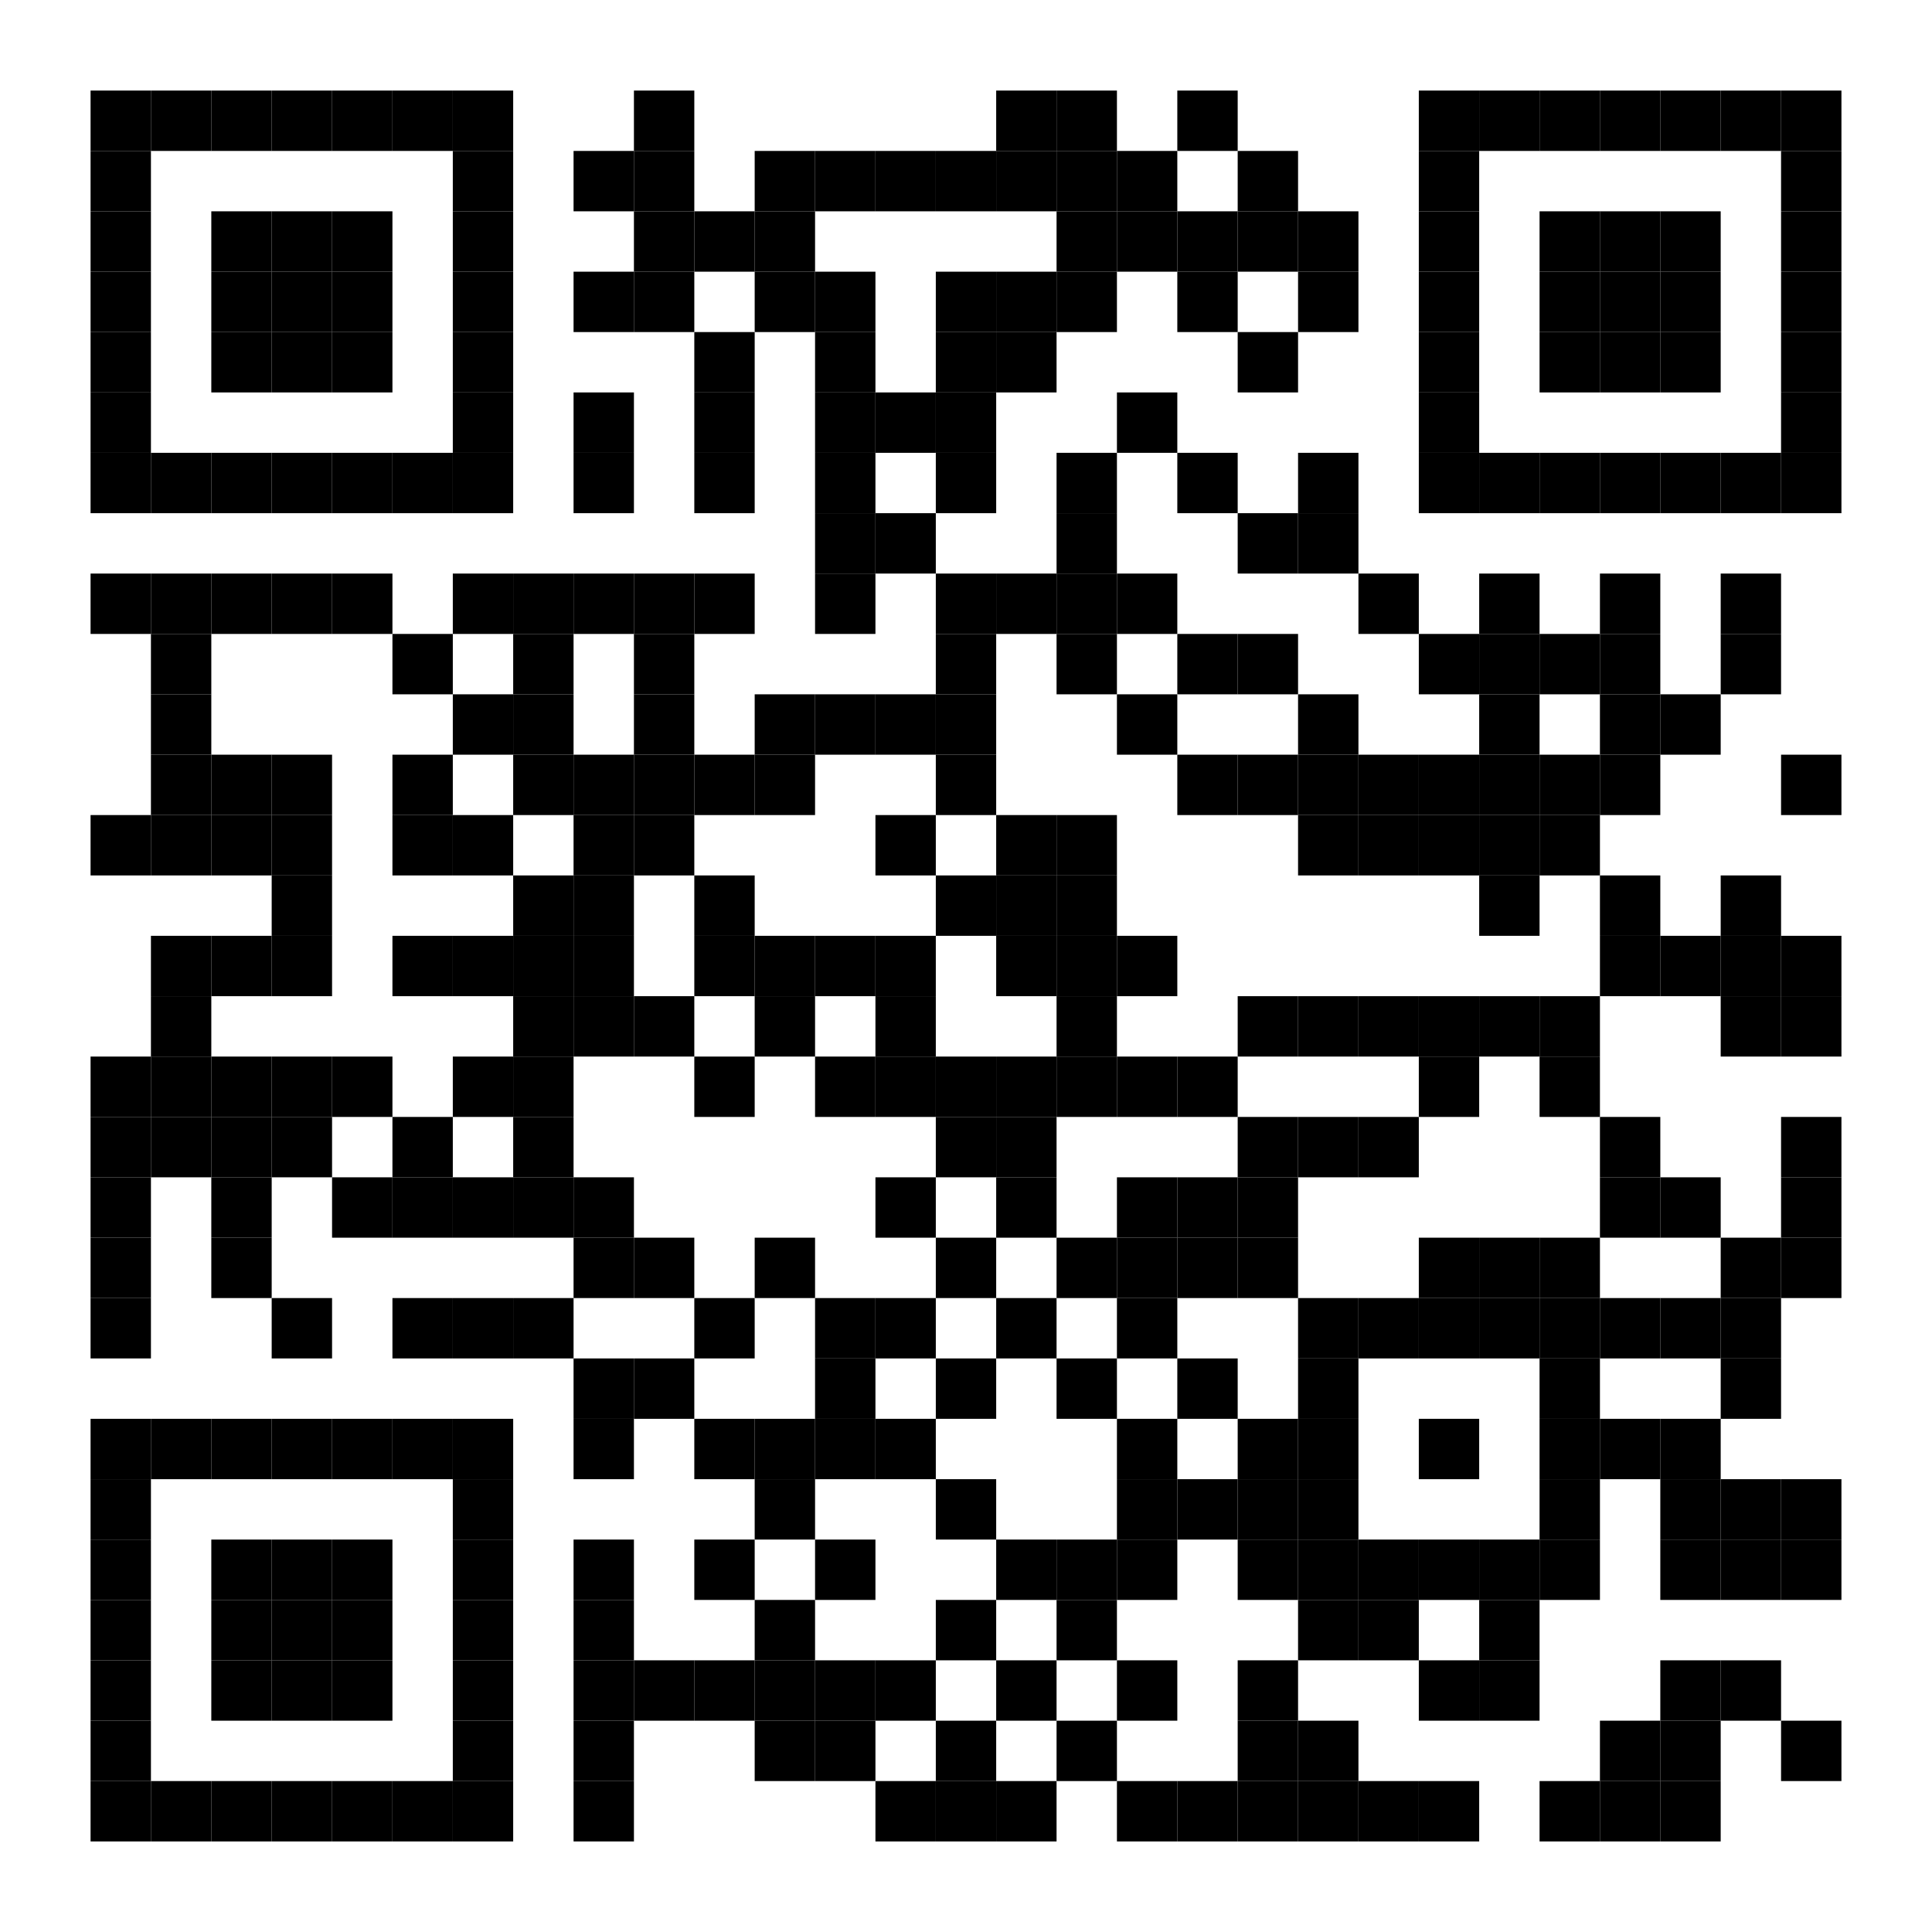 <?xml version="1.0"?>
<svg xmlns="http://www.w3.org/2000/svg" xmlns:xlink="http://www.w3.org/1999/xlink" version="1.1" width="320px" height="320px" viewBox="0 0 320 320"><defs><rect id="block" width="10" height="10" fill="#000000" fill-opacity="1"/></defs><rect x="0" y="0" width="320" height="320" fill="#ffffff" fill-opacity="1"/><use x="15" y="15" xlink:href="#block"/><use x="25" y="15" xlink:href="#block"/><use x="35" y="15" xlink:href="#block"/><use x="45" y="15" xlink:href="#block"/><use x="55" y="15" xlink:href="#block"/><use x="65" y="15" xlink:href="#block"/><use x="75" y="15" xlink:href="#block"/><use x="105" y="15" xlink:href="#block"/><use x="165" y="15" xlink:href="#block"/><use x="175" y="15" xlink:href="#block"/><use x="195" y="15" xlink:href="#block"/><use x="235" y="15" xlink:href="#block"/><use x="245" y="15" xlink:href="#block"/><use x="255" y="15" xlink:href="#block"/><use x="265" y="15" xlink:href="#block"/><use x="275" y="15" xlink:href="#block"/><use x="285" y="15" xlink:href="#block"/><use x="295" y="15" xlink:href="#block"/><use x="15" y="25" xlink:href="#block"/><use x="75" y="25" xlink:href="#block"/><use x="95" y="25" xlink:href="#block"/><use x="105" y="25" xlink:href="#block"/><use x="125" y="25" xlink:href="#block"/><use x="135" y="25" xlink:href="#block"/><use x="145" y="25" xlink:href="#block"/><use x="155" y="25" xlink:href="#block"/><use x="165" y="25" xlink:href="#block"/><use x="175" y="25" xlink:href="#block"/><use x="185" y="25" xlink:href="#block"/><use x="205" y="25" xlink:href="#block"/><use x="235" y="25" xlink:href="#block"/><use x="295" y="25" xlink:href="#block"/><use x="15" y="35" xlink:href="#block"/><use x="35" y="35" xlink:href="#block"/><use x="45" y="35" xlink:href="#block"/><use x="55" y="35" xlink:href="#block"/><use x="75" y="35" xlink:href="#block"/><use x="105" y="35" xlink:href="#block"/><use x="115" y="35" xlink:href="#block"/><use x="125" y="35" xlink:href="#block"/><use x="175" y="35" xlink:href="#block"/><use x="185" y="35" xlink:href="#block"/><use x="195" y="35" xlink:href="#block"/><use x="205" y="35" xlink:href="#block"/><use x="215" y="35" xlink:href="#block"/><use x="235" y="35" xlink:href="#block"/><use x="255" y="35" xlink:href="#block"/><use x="265" y="35" xlink:href="#block"/><use x="275" y="35" xlink:href="#block"/><use x="295" y="35" xlink:href="#block"/><use x="15" y="45" xlink:href="#block"/><use x="35" y="45" xlink:href="#block"/><use x="45" y="45" xlink:href="#block"/><use x="55" y="45" xlink:href="#block"/><use x="75" y="45" xlink:href="#block"/><use x="95" y="45" xlink:href="#block"/><use x="105" y="45" xlink:href="#block"/><use x="125" y="45" xlink:href="#block"/><use x="135" y="45" xlink:href="#block"/><use x="155" y="45" xlink:href="#block"/><use x="165" y="45" xlink:href="#block"/><use x="175" y="45" xlink:href="#block"/><use x="195" y="45" xlink:href="#block"/><use x="215" y="45" xlink:href="#block"/><use x="235" y="45" xlink:href="#block"/><use x="255" y="45" xlink:href="#block"/><use x="265" y="45" xlink:href="#block"/><use x="275" y="45" xlink:href="#block"/><use x="295" y="45" xlink:href="#block"/><use x="15" y="55" xlink:href="#block"/><use x="35" y="55" xlink:href="#block"/><use x="45" y="55" xlink:href="#block"/><use x="55" y="55" xlink:href="#block"/><use x="75" y="55" xlink:href="#block"/><use x="115" y="55" xlink:href="#block"/><use x="135" y="55" xlink:href="#block"/><use x="155" y="55" xlink:href="#block"/><use x="165" y="55" xlink:href="#block"/><use x="205" y="55" xlink:href="#block"/><use x="235" y="55" xlink:href="#block"/><use x="255" y="55" xlink:href="#block"/><use x="265" y="55" xlink:href="#block"/><use x="275" y="55" xlink:href="#block"/><use x="295" y="55" xlink:href="#block"/><use x="15" y="65" xlink:href="#block"/><use x="75" y="65" xlink:href="#block"/><use x="95" y="65" xlink:href="#block"/><use x="115" y="65" xlink:href="#block"/><use x="135" y="65" xlink:href="#block"/><use x="145" y="65" xlink:href="#block"/><use x="155" y="65" xlink:href="#block"/><use x="185" y="65" xlink:href="#block"/><use x="235" y="65" xlink:href="#block"/><use x="295" y="65" xlink:href="#block"/><use x="15" y="75" xlink:href="#block"/><use x="25" y="75" xlink:href="#block"/><use x="35" y="75" xlink:href="#block"/><use x="45" y="75" xlink:href="#block"/><use x="55" y="75" xlink:href="#block"/><use x="65" y="75" xlink:href="#block"/><use x="75" y="75" xlink:href="#block"/><use x="95" y="75" xlink:href="#block"/><use x="115" y="75" xlink:href="#block"/><use x="135" y="75" xlink:href="#block"/><use x="155" y="75" xlink:href="#block"/><use x="175" y="75" xlink:href="#block"/><use x="195" y="75" xlink:href="#block"/><use x="215" y="75" xlink:href="#block"/><use x="235" y="75" xlink:href="#block"/><use x="245" y="75" xlink:href="#block"/><use x="255" y="75" xlink:href="#block"/><use x="265" y="75" xlink:href="#block"/><use x="275" y="75" xlink:href="#block"/><use x="285" y="75" xlink:href="#block"/><use x="295" y="75" xlink:href="#block"/><use x="135" y="85" xlink:href="#block"/><use x="145" y="85" xlink:href="#block"/><use x="175" y="85" xlink:href="#block"/><use x="205" y="85" xlink:href="#block"/><use x="215" y="85" xlink:href="#block"/><use x="15" y="95" xlink:href="#block"/><use x="25" y="95" xlink:href="#block"/><use x="35" y="95" xlink:href="#block"/><use x="45" y="95" xlink:href="#block"/><use x="55" y="95" xlink:href="#block"/><use x="75" y="95" xlink:href="#block"/><use x="85" y="95" xlink:href="#block"/><use x="95" y="95" xlink:href="#block"/><use x="105" y="95" xlink:href="#block"/><use x="115" y="95" xlink:href="#block"/><use x="135" y="95" xlink:href="#block"/><use x="155" y="95" xlink:href="#block"/><use x="165" y="95" xlink:href="#block"/><use x="175" y="95" xlink:href="#block"/><use x="185" y="95" xlink:href="#block"/><use x="225" y="95" xlink:href="#block"/><use x="245" y="95" xlink:href="#block"/><use x="265" y="95" xlink:href="#block"/><use x="285" y="95" xlink:href="#block"/><use x="25" y="105" xlink:href="#block"/><use x="65" y="105" xlink:href="#block"/><use x="85" y="105" xlink:href="#block"/><use x="105" y="105" xlink:href="#block"/><use x="155" y="105" xlink:href="#block"/><use x="175" y="105" xlink:href="#block"/><use x="195" y="105" xlink:href="#block"/><use x="205" y="105" xlink:href="#block"/><use x="235" y="105" xlink:href="#block"/><use x="245" y="105" xlink:href="#block"/><use x="255" y="105" xlink:href="#block"/><use x="265" y="105" xlink:href="#block"/><use x="285" y="105" xlink:href="#block"/><use x="25" y="115" xlink:href="#block"/><use x="75" y="115" xlink:href="#block"/><use x="85" y="115" xlink:href="#block"/><use x="105" y="115" xlink:href="#block"/><use x="125" y="115" xlink:href="#block"/><use x="135" y="115" xlink:href="#block"/><use x="145" y="115" xlink:href="#block"/><use x="155" y="115" xlink:href="#block"/><use x="185" y="115" xlink:href="#block"/><use x="215" y="115" xlink:href="#block"/><use x="245" y="115" xlink:href="#block"/><use x="265" y="115" xlink:href="#block"/><use x="275" y="115" xlink:href="#block"/><use x="25" y="125" xlink:href="#block"/><use x="35" y="125" xlink:href="#block"/><use x="45" y="125" xlink:href="#block"/><use x="65" y="125" xlink:href="#block"/><use x="85" y="125" xlink:href="#block"/><use x="95" y="125" xlink:href="#block"/><use x="105" y="125" xlink:href="#block"/><use x="115" y="125" xlink:href="#block"/><use x="125" y="125" xlink:href="#block"/><use x="155" y="125" xlink:href="#block"/><use x="195" y="125" xlink:href="#block"/><use x="205" y="125" xlink:href="#block"/><use x="215" y="125" xlink:href="#block"/><use x="225" y="125" xlink:href="#block"/><use x="235" y="125" xlink:href="#block"/><use x="245" y="125" xlink:href="#block"/><use x="255" y="125" xlink:href="#block"/><use x="265" y="125" xlink:href="#block"/><use x="295" y="125" xlink:href="#block"/><use x="15" y="135" xlink:href="#block"/><use x="25" y="135" xlink:href="#block"/><use x="35" y="135" xlink:href="#block"/><use x="45" y="135" xlink:href="#block"/><use x="65" y="135" xlink:href="#block"/><use x="75" y="135" xlink:href="#block"/><use x="95" y="135" xlink:href="#block"/><use x="105" y="135" xlink:href="#block"/><use x="145" y="135" xlink:href="#block"/><use x="165" y="135" xlink:href="#block"/><use x="175" y="135" xlink:href="#block"/><use x="215" y="135" xlink:href="#block"/><use x="225" y="135" xlink:href="#block"/><use x="235" y="135" xlink:href="#block"/><use x="245" y="135" xlink:href="#block"/><use x="255" y="135" xlink:href="#block"/><use x="45" y="145" xlink:href="#block"/><use x="85" y="145" xlink:href="#block"/><use x="95" y="145" xlink:href="#block"/><use x="115" y="145" xlink:href="#block"/><use x="155" y="145" xlink:href="#block"/><use x="165" y="145" xlink:href="#block"/><use x="175" y="145" xlink:href="#block"/><use x="245" y="145" xlink:href="#block"/><use x="265" y="145" xlink:href="#block"/><use x="285" y="145" xlink:href="#block"/><use x="25" y="155" xlink:href="#block"/><use x="35" y="155" xlink:href="#block"/><use x="45" y="155" xlink:href="#block"/><use x="65" y="155" xlink:href="#block"/><use x="75" y="155" xlink:href="#block"/><use x="85" y="155" xlink:href="#block"/><use x="95" y="155" xlink:href="#block"/><use x="115" y="155" xlink:href="#block"/><use x="125" y="155" xlink:href="#block"/><use x="135" y="155" xlink:href="#block"/><use x="145" y="155" xlink:href="#block"/><use x="165" y="155" xlink:href="#block"/><use x="175" y="155" xlink:href="#block"/><use x="185" y="155" xlink:href="#block"/><use x="265" y="155" xlink:href="#block"/><use x="275" y="155" xlink:href="#block"/><use x="285" y="155" xlink:href="#block"/><use x="295" y="155" xlink:href="#block"/><use x="25" y="165" xlink:href="#block"/><use x="85" y="165" xlink:href="#block"/><use x="95" y="165" xlink:href="#block"/><use x="105" y="165" xlink:href="#block"/><use x="125" y="165" xlink:href="#block"/><use x="145" y="165" xlink:href="#block"/><use x="175" y="165" xlink:href="#block"/><use x="205" y="165" xlink:href="#block"/><use x="215" y="165" xlink:href="#block"/><use x="225" y="165" xlink:href="#block"/><use x="235" y="165" xlink:href="#block"/><use x="245" y="165" xlink:href="#block"/><use x="255" y="165" xlink:href="#block"/><use x="285" y="165" xlink:href="#block"/><use x="295" y="165" xlink:href="#block"/><use x="15" y="175" xlink:href="#block"/><use x="25" y="175" xlink:href="#block"/><use x="35" y="175" xlink:href="#block"/><use x="45" y="175" xlink:href="#block"/><use x="55" y="175" xlink:href="#block"/><use x="75" y="175" xlink:href="#block"/><use x="85" y="175" xlink:href="#block"/><use x="115" y="175" xlink:href="#block"/><use x="135" y="175" xlink:href="#block"/><use x="145" y="175" xlink:href="#block"/><use x="155" y="175" xlink:href="#block"/><use x="165" y="175" xlink:href="#block"/><use x="175" y="175" xlink:href="#block"/><use x="185" y="175" xlink:href="#block"/><use x="195" y="175" xlink:href="#block"/><use x="235" y="175" xlink:href="#block"/><use x="255" y="175" xlink:href="#block"/><use x="15" y="185" xlink:href="#block"/><use x="25" y="185" xlink:href="#block"/><use x="35" y="185" xlink:href="#block"/><use x="45" y="185" xlink:href="#block"/><use x="65" y="185" xlink:href="#block"/><use x="85" y="185" xlink:href="#block"/><use x="155" y="185" xlink:href="#block"/><use x="165" y="185" xlink:href="#block"/><use x="205" y="185" xlink:href="#block"/><use x="215" y="185" xlink:href="#block"/><use x="225" y="185" xlink:href="#block"/><use x="265" y="185" xlink:href="#block"/><use x="295" y="185" xlink:href="#block"/><use x="15" y="195" xlink:href="#block"/><use x="35" y="195" xlink:href="#block"/><use x="55" y="195" xlink:href="#block"/><use x="65" y="195" xlink:href="#block"/><use x="75" y="195" xlink:href="#block"/><use x="85" y="195" xlink:href="#block"/><use x="95" y="195" xlink:href="#block"/><use x="145" y="195" xlink:href="#block"/><use x="165" y="195" xlink:href="#block"/><use x="185" y="195" xlink:href="#block"/><use x="195" y="195" xlink:href="#block"/><use x="205" y="195" xlink:href="#block"/><use x="265" y="195" xlink:href="#block"/><use x="275" y="195" xlink:href="#block"/><use x="295" y="195" xlink:href="#block"/><use x="15" y="205" xlink:href="#block"/><use x="35" y="205" xlink:href="#block"/><use x="95" y="205" xlink:href="#block"/><use x="105" y="205" xlink:href="#block"/><use x="125" y="205" xlink:href="#block"/><use x="155" y="205" xlink:href="#block"/><use x="175" y="205" xlink:href="#block"/><use x="185" y="205" xlink:href="#block"/><use x="195" y="205" xlink:href="#block"/><use x="205" y="205" xlink:href="#block"/><use x="235" y="205" xlink:href="#block"/><use x="245" y="205" xlink:href="#block"/><use x="255" y="205" xlink:href="#block"/><use x="285" y="205" xlink:href="#block"/><use x="295" y="205" xlink:href="#block"/><use x="15" y="215" xlink:href="#block"/><use x="45" y="215" xlink:href="#block"/><use x="65" y="215" xlink:href="#block"/><use x="75" y="215" xlink:href="#block"/><use x="85" y="215" xlink:href="#block"/><use x="115" y="215" xlink:href="#block"/><use x="135" y="215" xlink:href="#block"/><use x="145" y="215" xlink:href="#block"/><use x="165" y="215" xlink:href="#block"/><use x="185" y="215" xlink:href="#block"/><use x="215" y="215" xlink:href="#block"/><use x="225" y="215" xlink:href="#block"/><use x="235" y="215" xlink:href="#block"/><use x="245" y="215" xlink:href="#block"/><use x="255" y="215" xlink:href="#block"/><use x="265" y="215" xlink:href="#block"/><use x="275" y="215" xlink:href="#block"/><use x="285" y="215" xlink:href="#block"/><use x="95" y="225" xlink:href="#block"/><use x="105" y="225" xlink:href="#block"/><use x="135" y="225" xlink:href="#block"/><use x="155" y="225" xlink:href="#block"/><use x="175" y="225" xlink:href="#block"/><use x="195" y="225" xlink:href="#block"/><use x="215" y="225" xlink:href="#block"/><use x="255" y="225" xlink:href="#block"/><use x="285" y="225" xlink:href="#block"/><use x="15" y="235" xlink:href="#block"/><use x="25" y="235" xlink:href="#block"/><use x="35" y="235" xlink:href="#block"/><use x="45" y="235" xlink:href="#block"/><use x="55" y="235" xlink:href="#block"/><use x="65" y="235" xlink:href="#block"/><use x="75" y="235" xlink:href="#block"/><use x="95" y="235" xlink:href="#block"/><use x="115" y="235" xlink:href="#block"/><use x="125" y="235" xlink:href="#block"/><use x="135" y="235" xlink:href="#block"/><use x="145" y="235" xlink:href="#block"/><use x="185" y="235" xlink:href="#block"/><use x="205" y="235" xlink:href="#block"/><use x="215" y="235" xlink:href="#block"/><use x="235" y="235" xlink:href="#block"/><use x="255" y="235" xlink:href="#block"/><use x="265" y="235" xlink:href="#block"/><use x="275" y="235" xlink:href="#block"/><use x="15" y="245" xlink:href="#block"/><use x="75" y="245" xlink:href="#block"/><use x="125" y="245" xlink:href="#block"/><use x="155" y="245" xlink:href="#block"/><use x="185" y="245" xlink:href="#block"/><use x="195" y="245" xlink:href="#block"/><use x="205" y="245" xlink:href="#block"/><use x="215" y="245" xlink:href="#block"/><use x="255" y="245" xlink:href="#block"/><use x="275" y="245" xlink:href="#block"/><use x="285" y="245" xlink:href="#block"/><use x="295" y="245" xlink:href="#block"/><use x="15" y="255" xlink:href="#block"/><use x="35" y="255" xlink:href="#block"/><use x="45" y="255" xlink:href="#block"/><use x="55" y="255" xlink:href="#block"/><use x="75" y="255" xlink:href="#block"/><use x="95" y="255" xlink:href="#block"/><use x="115" y="255" xlink:href="#block"/><use x="135" y="255" xlink:href="#block"/><use x="165" y="255" xlink:href="#block"/><use x="175" y="255" xlink:href="#block"/><use x="185" y="255" xlink:href="#block"/><use x="205" y="255" xlink:href="#block"/><use x="215" y="255" xlink:href="#block"/><use x="225" y="255" xlink:href="#block"/><use x="235" y="255" xlink:href="#block"/><use x="245" y="255" xlink:href="#block"/><use x="255" y="255" xlink:href="#block"/><use x="275" y="255" xlink:href="#block"/><use x="285" y="255" xlink:href="#block"/><use x="295" y="255" xlink:href="#block"/><use x="15" y="265" xlink:href="#block"/><use x="35" y="265" xlink:href="#block"/><use x="45" y="265" xlink:href="#block"/><use x="55" y="265" xlink:href="#block"/><use x="75" y="265" xlink:href="#block"/><use x="95" y="265" xlink:href="#block"/><use x="125" y="265" xlink:href="#block"/><use x="155" y="265" xlink:href="#block"/><use x="175" y="265" xlink:href="#block"/><use x="215" y="265" xlink:href="#block"/><use x="225" y="265" xlink:href="#block"/><use x="245" y="265" xlink:href="#block"/><use x="15" y="275" xlink:href="#block"/><use x="35" y="275" xlink:href="#block"/><use x="45" y="275" xlink:href="#block"/><use x="55" y="275" xlink:href="#block"/><use x="75" y="275" xlink:href="#block"/><use x="95" y="275" xlink:href="#block"/><use x="105" y="275" xlink:href="#block"/><use x="115" y="275" xlink:href="#block"/><use x="125" y="275" xlink:href="#block"/><use x="135" y="275" xlink:href="#block"/><use x="145" y="275" xlink:href="#block"/><use x="165" y="275" xlink:href="#block"/><use x="185" y="275" xlink:href="#block"/><use x="205" y="275" xlink:href="#block"/><use x="235" y="275" xlink:href="#block"/><use x="245" y="275" xlink:href="#block"/><use x="275" y="275" xlink:href="#block"/><use x="285" y="275" xlink:href="#block"/><use x="15" y="285" xlink:href="#block"/><use x="75" y="285" xlink:href="#block"/><use x="95" y="285" xlink:href="#block"/><use x="125" y="285" xlink:href="#block"/><use x="135" y="285" xlink:href="#block"/><use x="155" y="285" xlink:href="#block"/><use x="175" y="285" xlink:href="#block"/><use x="205" y="285" xlink:href="#block"/><use x="215" y="285" xlink:href="#block"/><use x="265" y="285" xlink:href="#block"/><use x="275" y="285" xlink:href="#block"/><use x="295" y="285" xlink:href="#block"/><use x="15" y="295" xlink:href="#block"/><use x="25" y="295" xlink:href="#block"/><use x="35" y="295" xlink:href="#block"/><use x="45" y="295" xlink:href="#block"/><use x="55" y="295" xlink:href="#block"/><use x="65" y="295" xlink:href="#block"/><use x="75" y="295" xlink:href="#block"/><use x="95" y="295" xlink:href="#block"/><use x="145" y="295" xlink:href="#block"/><use x="155" y="295" xlink:href="#block"/><use x="165" y="295" xlink:href="#block"/><use x="185" y="295" xlink:href="#block"/><use x="195" y="295" xlink:href="#block"/><use x="205" y="295" xlink:href="#block"/><use x="215" y="295" xlink:href="#block"/><use x="225" y="295" xlink:href="#block"/><use x="235" y="295" xlink:href="#block"/><use x="255" y="295" xlink:href="#block"/><use x="265" y="295" xlink:href="#block"/><use x="275" y="295" xlink:href="#block"/></svg>

